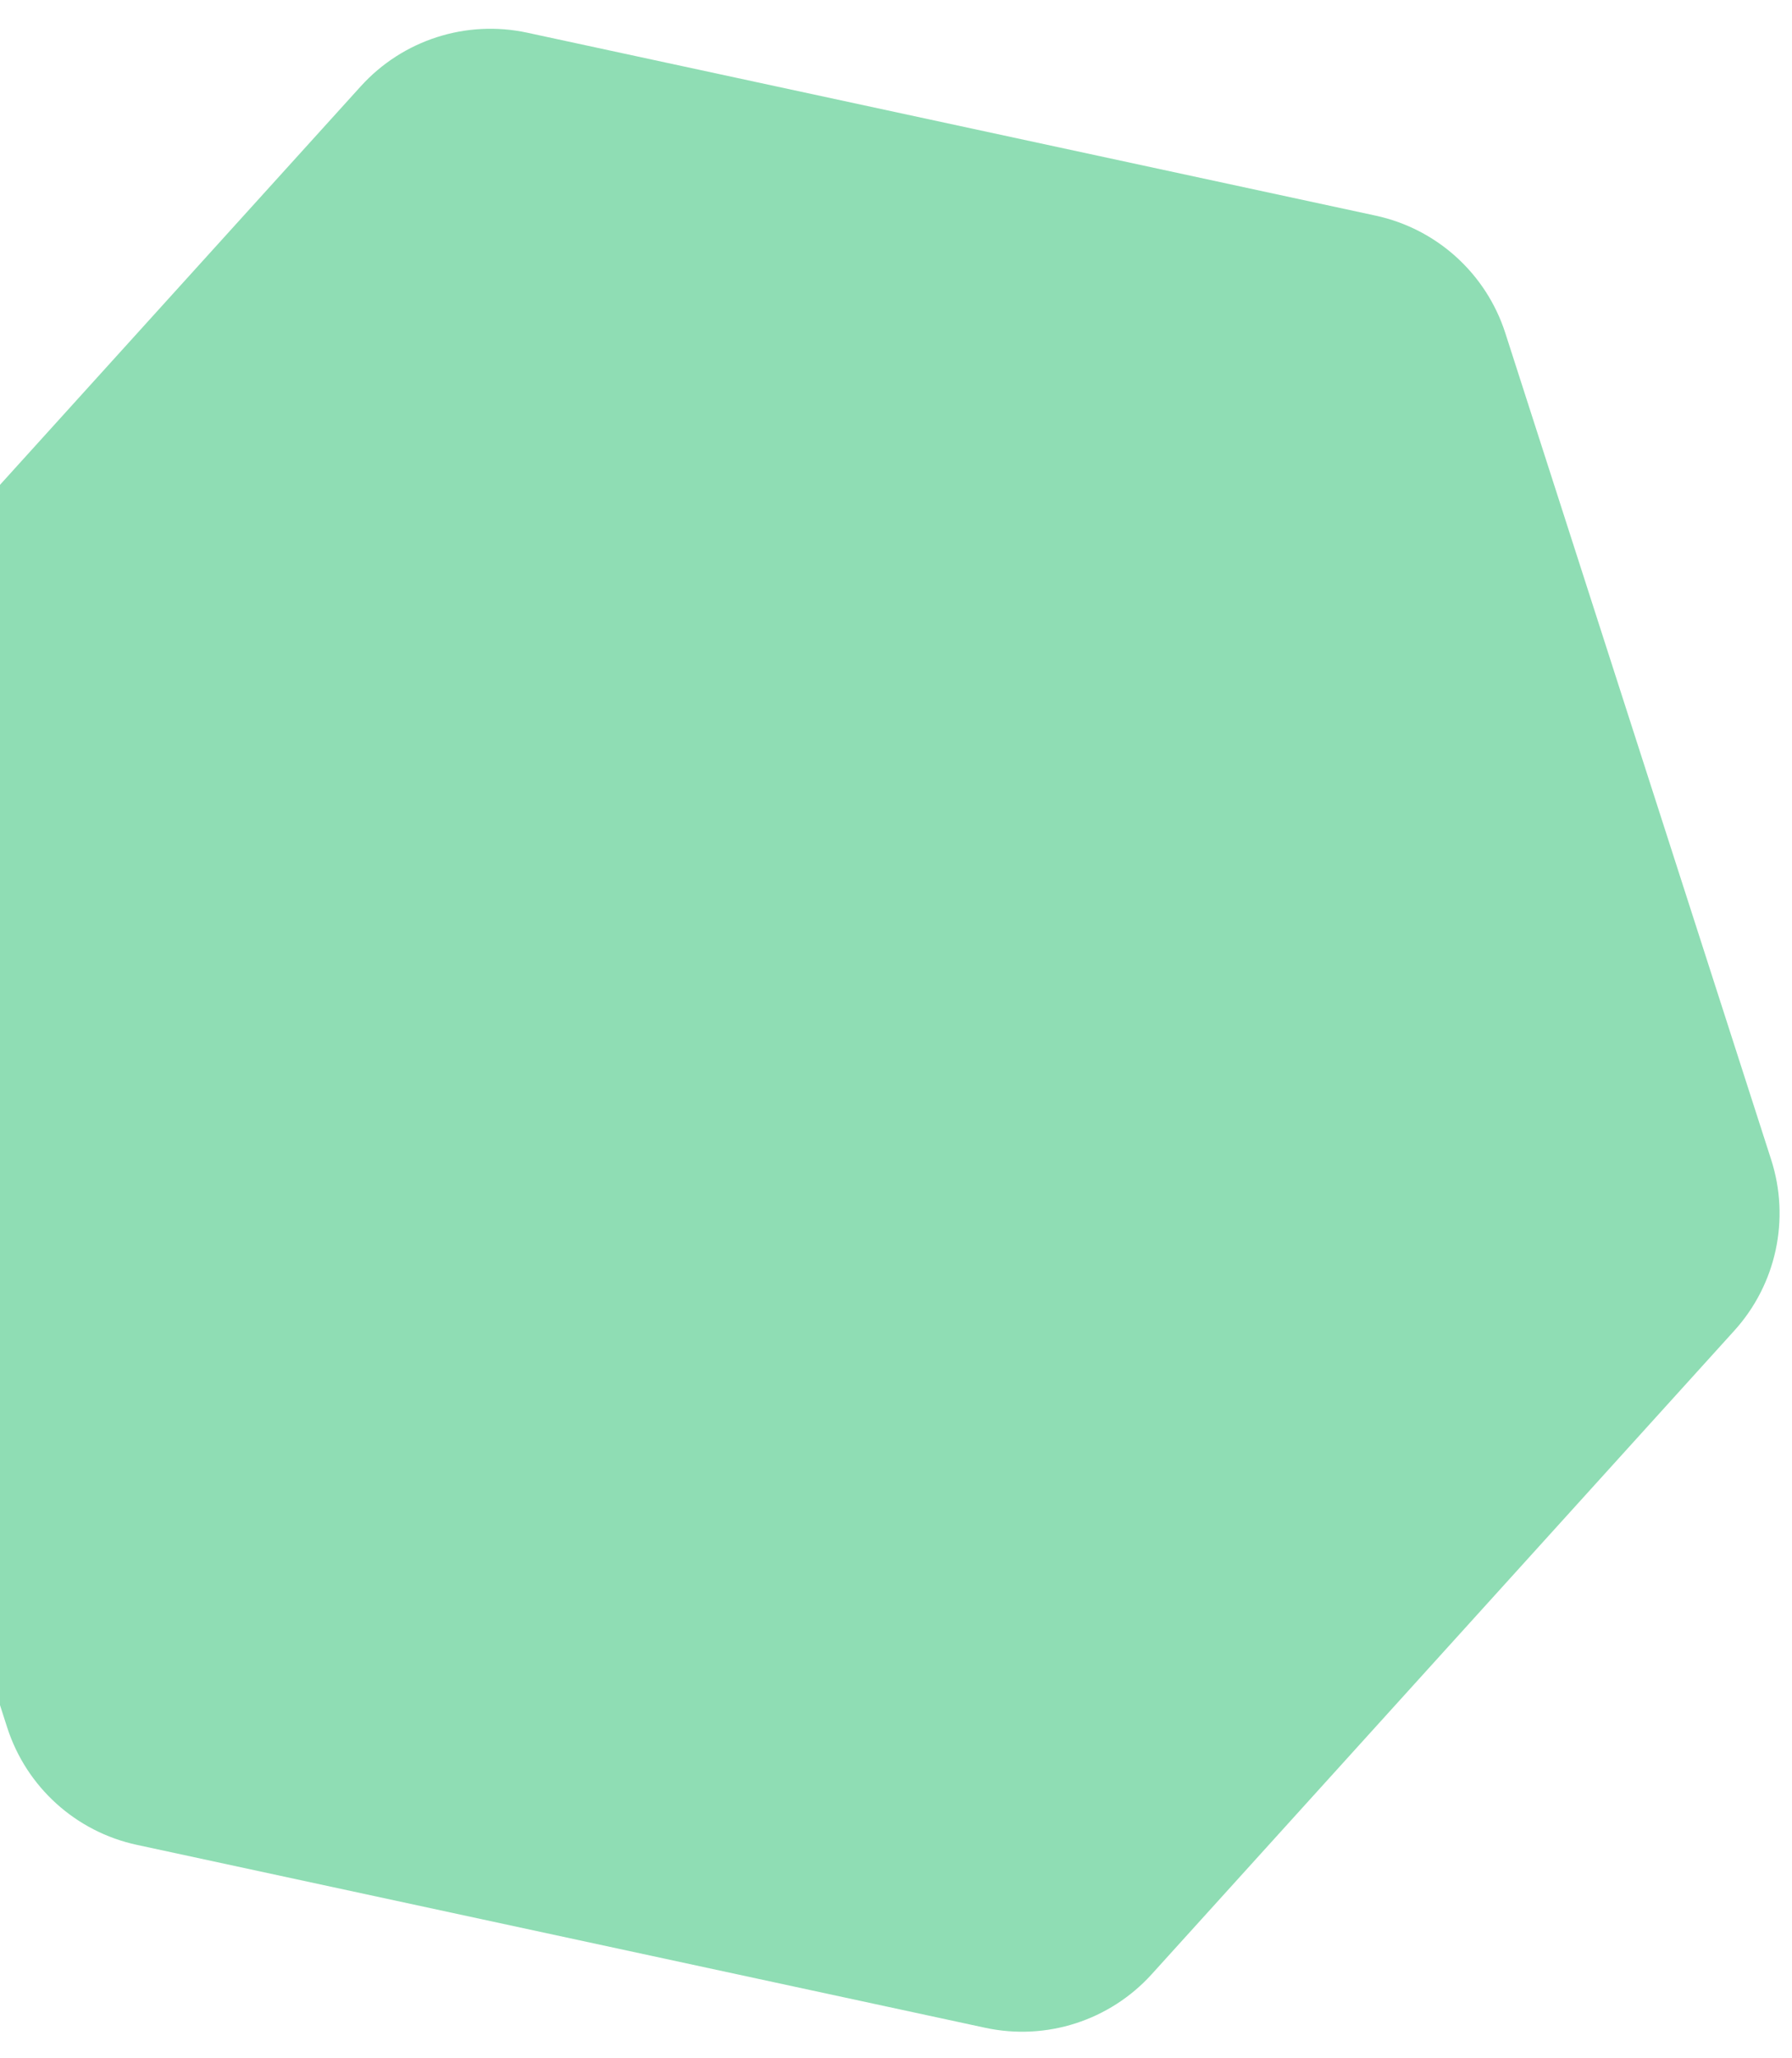 <svg xmlns="http://www.w3.org/2000/svg" width="54" height="62" viewBox="0 0 54 62" fill="none"><path d="M41.456 6.496C43.296 6.893 44.785 8.241 45.361 10.033L53.372 34.931C53.949 36.723 53.526 38.687 52.262 40.082L34.705 59.469C33.441 60.864 31.529 61.479 29.689 61.082L4.121 55.571C2.281 55.174 0.793 53.826 0.216 52.034L-7.795 27.136C-8.371 25.344 -7.948 23.381 -6.685 21.986L10.872 2.599C12.136 1.204 14.048 0.588 15.888 0.985L41.456 6.496Z" fill="#8FDDB4"></path></svg>